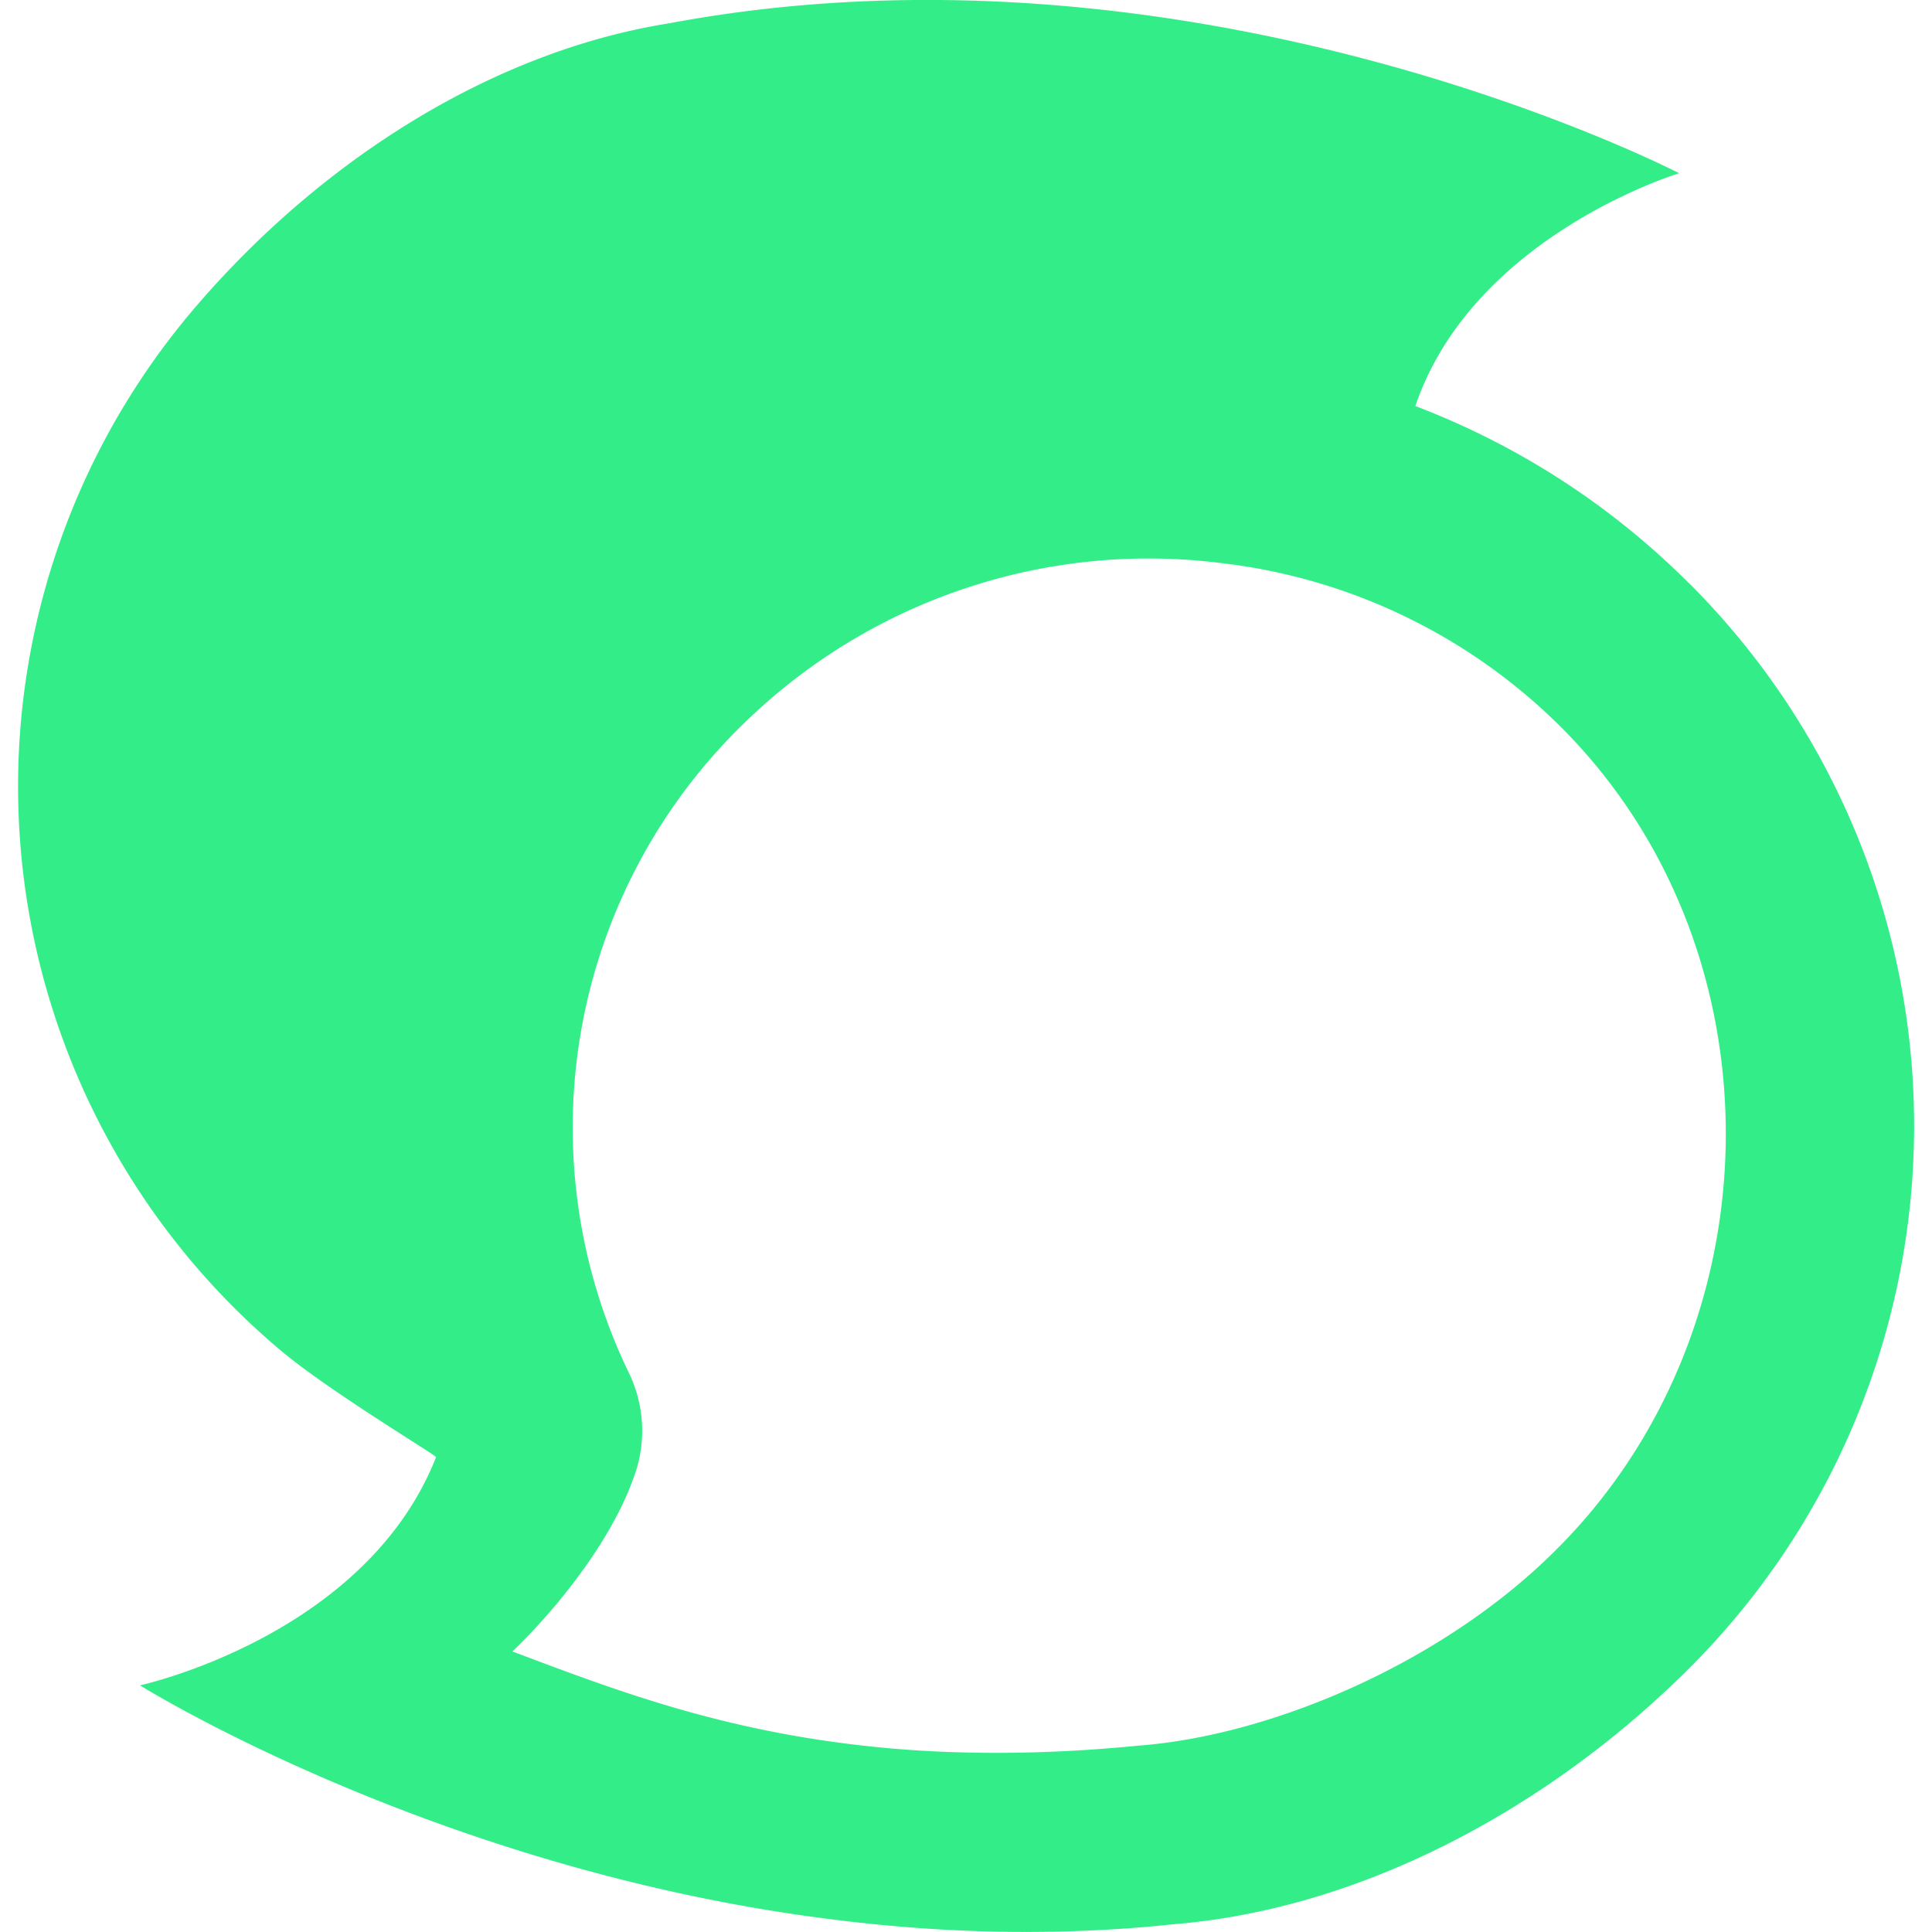 <svg role="img" width="32px" height="32px" viewBox="0 0 24 24" xmlns="http://www.w3.org/2000/svg"><title>Steemit</title><path fill="#3e8c6" d="M20.982 7.246c-1-1-2.163-1.73-3.4-2.202.721-2.12 3.277-2.892 3.277-2.892S14.895-.944 8.31.29C6.114.64 4.008 1.988 2.468 3.768a9.152 9.152 0 0 0 .991 12.984c.598.512 1.934 1.308 1.958 1.349-.876 2.226-3.678 2.835-3.678 2.835s3.703 2.316 8.676 2.917c1.319.163 2.72.204 4.17.05 2.302-.188 4.596-1.406 6.34-3.12a9.525 9.525 0 0 0 .058-13.538zm-1.704 12.058c-1.41 1.382-3.515 2.26-5.137 2.381-1.147.114-2.376.13-3.555-.016-1.737-.212-2.99-.69-4.22-1.154.623-.601 1.246-1.43 1.5-2.145a1.652 1.652 0 0 0-.05-1.308 6.995 6.995 0 0 1 1.426-8.077 7.196 7.196 0 0 1 5.931-1.99 7.142 7.142 0 0 1 4.228 2.047c2.785 2.795 2.687 7.524-.123 10.262z"/></svg>